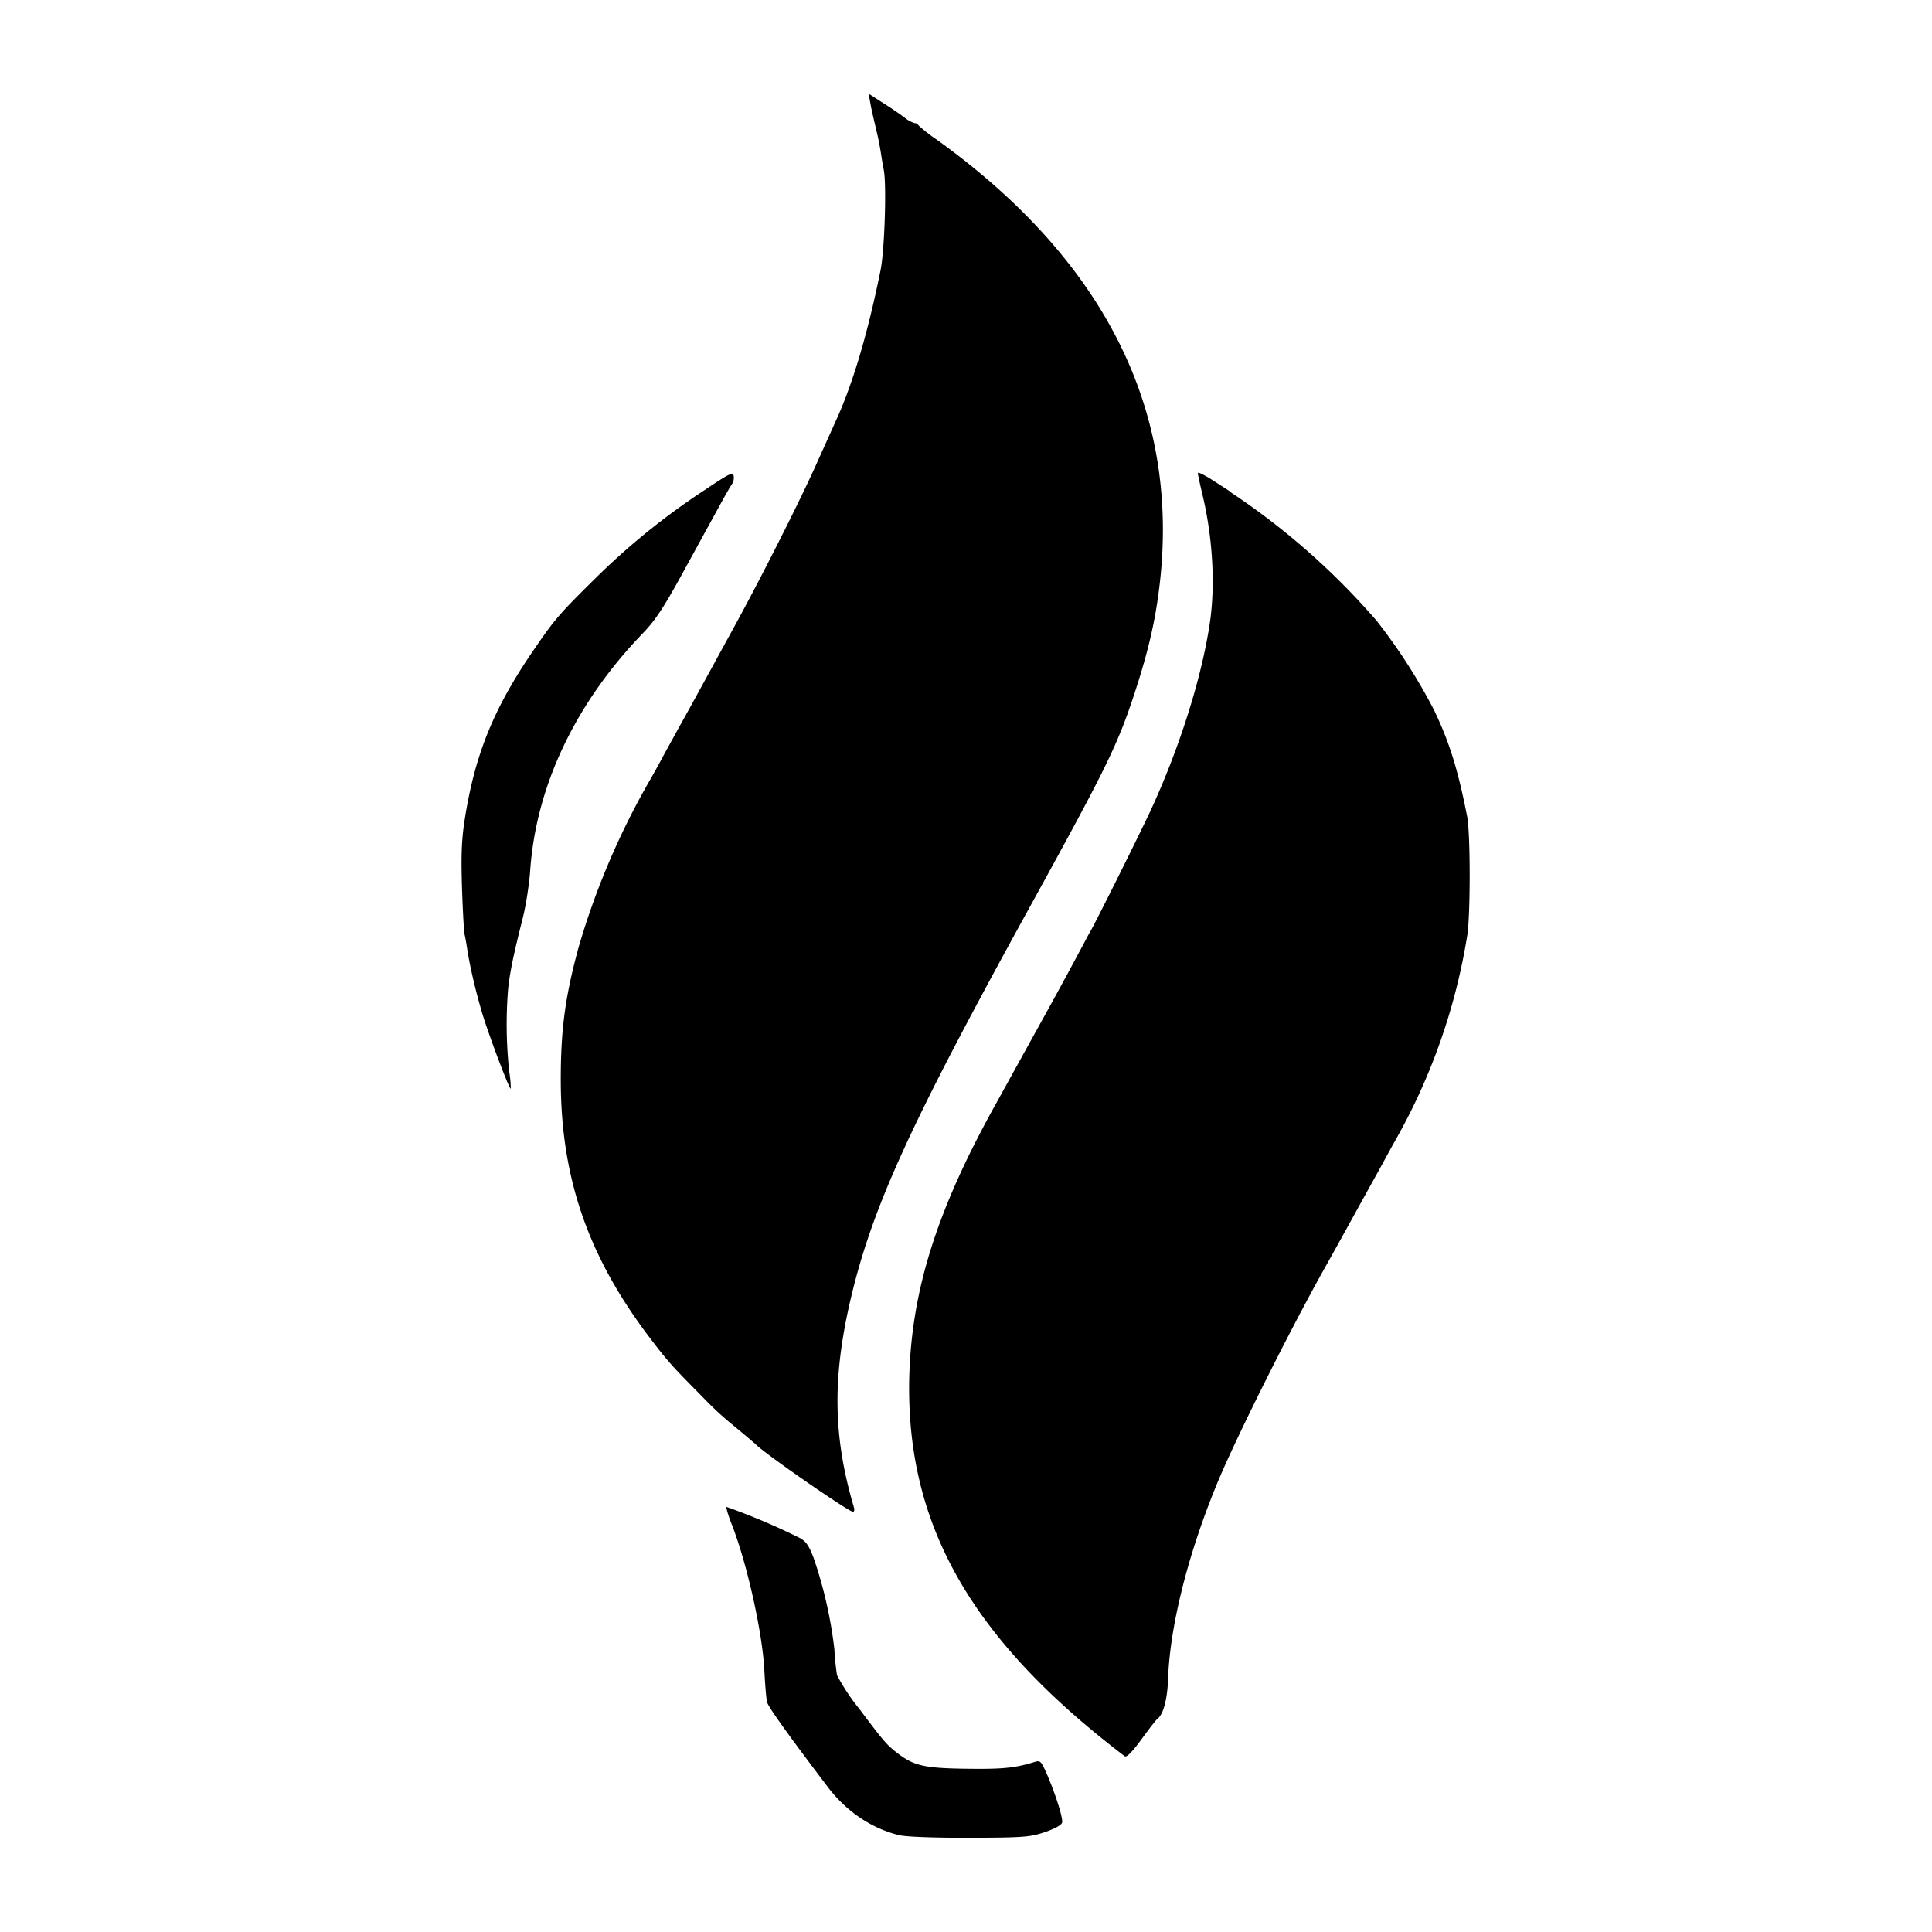 <svg version="1" xmlns="http://www.w3.org/2000/svg" width="21.333" height="21.333" viewBox="0 0 16 16"><path d="M7.206.844c.012.068.016.082.054.246.014.054.028.132.034.17.006.038.016.102.024.142.026.116.008.672-.026.838-.106.522-.228.936-.372 1.25l-.144.32c-.146.33-.488 1.004-.706 1.4l-.23.42a48.95 48.95 0 0 1-.226.41l-.11.2c-.038.072-.098.18-.134.242a6.299 6.299 0 0 0-.578 1.362c-.112.41-.148.684-.148 1.096 0 .814.226 1.466.738 2.14.142.186.178.228.388.44.174.178.192.194.37.34l.12.102c.058.066.768.558.804.558.01 0 .014-.016.008-.036-.172-.582-.18-1.066-.03-1.714.18-.772.496-1.462 1.498-3.28.634-1.152.72-1.328.868-1.786.092-.284.148-.516.182-.758.212-1.484-.408-2.764-1.83-3.788a1.327 1.327 0 0 1-.156-.122c-.004-.01-.016-.016-.028-.016a.237.237 0 0 1-.084-.046 2.97 2.97 0 0 0-.18-.122L7.194.776l.012.068zM5.83 4.062a5.835 5.835 0 0 0-.9.728c-.302.298-.336.338-.518.604-.328.48-.48.86-.564 1.396-.026.17-.03.296-.022.56.006.186.016.36.02.382.006.024.016.078.022.12.026.168.074.366.128.548.06.194.224.628.234.616a.893.893 0 0 0-.012-.136 3.604 3.604 0 0 1-.01-.69c.016-.148.044-.28.122-.59.026-.104.052-.276.06-.38.046-.704.374-1.398.938-1.98.096-.1.168-.208.312-.47l.34-.62c.036-.066.074-.13.084-.144a.095.095 0 0 0 .012-.064c-.006-.036-.034-.022-.246.12z"/><path d="M9.92 3.918c0 .01.018.094.04.186.084.354.106.75.058 1.064-.068.448-.248 1.022-.488 1.542-.084.182-.486.99-.51 1.02a42.024 42.024 0 0 1-.396.73l-.21.38-.16.29c-.492.88-.706 1.554-.724 2.28-.028 1.216.512 2.166 1.784 3.134.016.012.058-.03.138-.138.062-.086.12-.16.128-.166.054-.038.088-.164.094-.346.016-.44.172-1.052.418-1.638.164-.39.624-1.306.902-1.796l.1-.18.232-.42.1-.18.108-.198a5.072 5.072 0 0 0 .618-1.74c.026-.176.026-.842-.002-.982-.076-.386-.144-.606-.272-.876a4.684 4.684 0 0 0-.478-.744 5.943 5.943 0 0 0-1.2-1.058.423.423 0 0 0-.05-.036l-.134-.086c-.054-.032-.096-.052-.096-.042zm-3.856 8.716c.126.328.25.888.266 1.198.006.12.016.238.022.262.006.038.186.286.504.706.156.204.362.342.59.398.062.014.276.022.586.022.452-.002.498-.006.624-.048.084-.03.136-.058.14-.08.008-.038-.06-.25-.13-.408-.042-.096-.052-.106-.092-.094-.166.052-.27.062-.564.058-.348-.004-.438-.024-.568-.122-.096-.072-.12-.1-.324-.372a1.734 1.734 0 0 1-.186-.28 2.089 2.089 0 0 1-.022-.216 3.598 3.598 0 0 0-.172-.756c-.038-.1-.062-.136-.112-.164a5.469 5.469 0 0 0-.608-.258c-.008 0 .012.07.046.154z"/></svg>